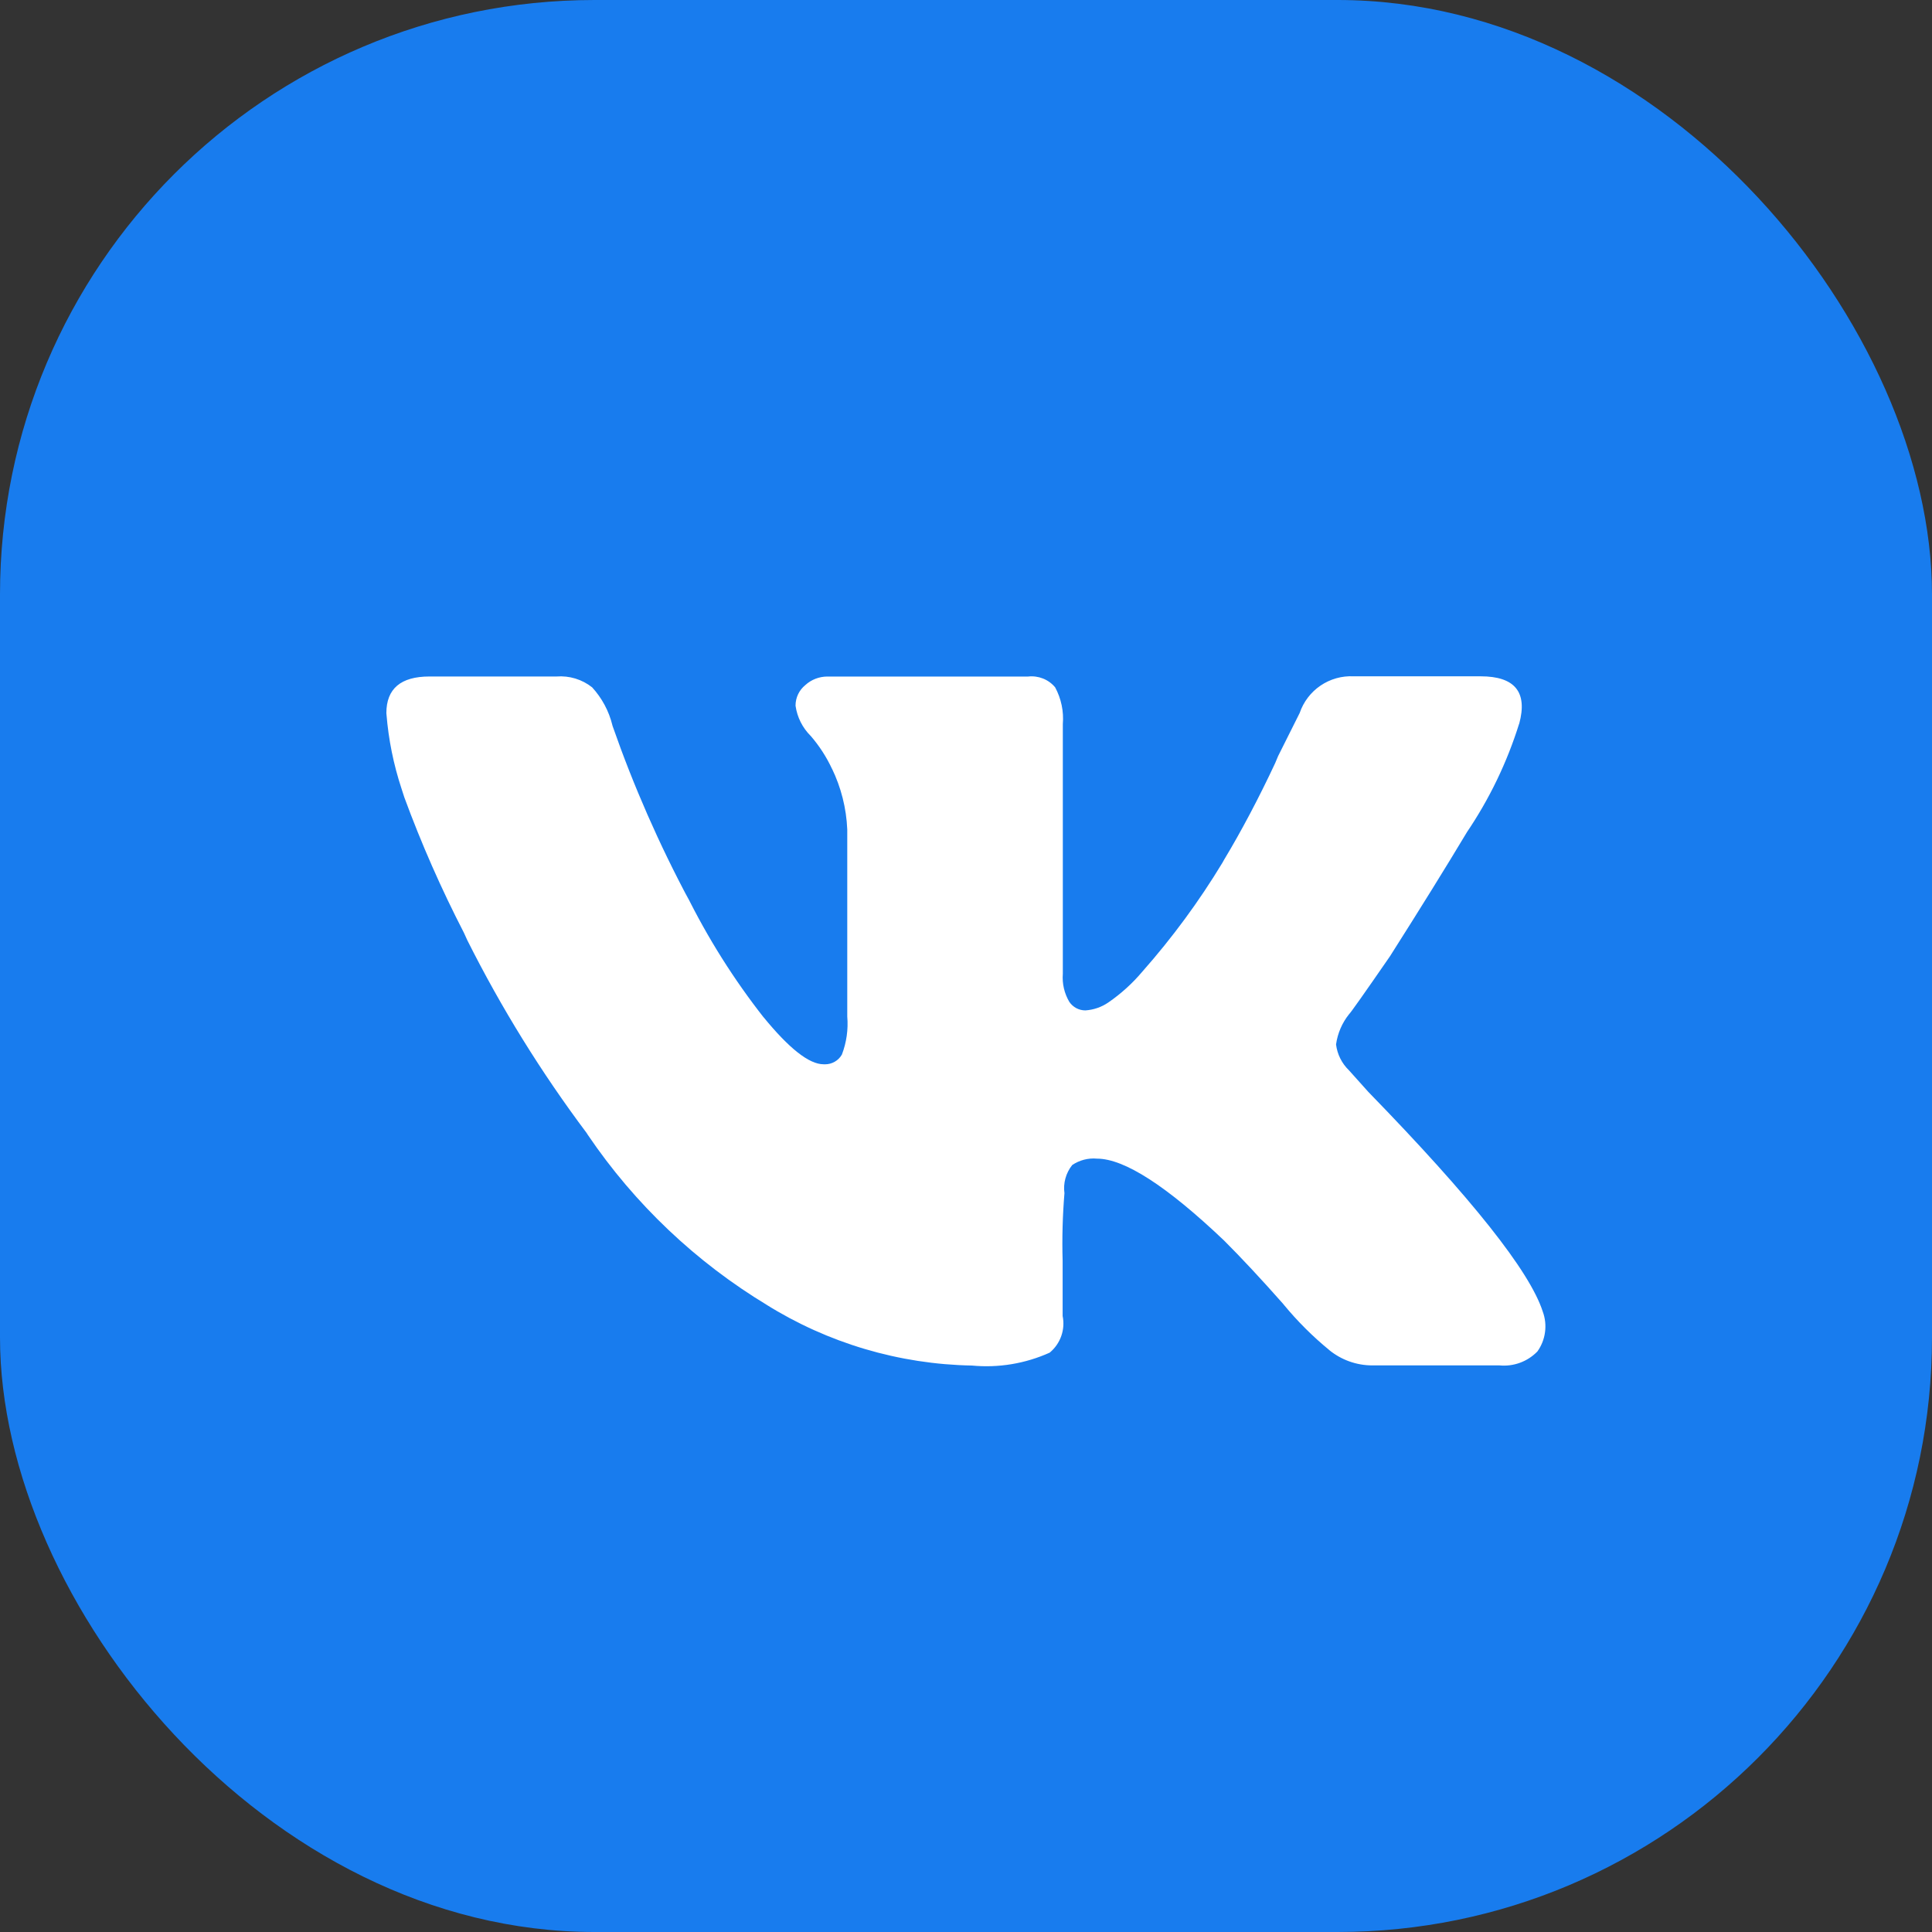 <svg width="52" height="52" viewBox="0 0 52 52" fill="none" xmlns="http://www.w3.org/2000/svg">
<rect x="0" y="0" width="52" height="52" fill="#333333" stroke="none"/>
<rect width="52" height="52" rx="16" fill="#187CEE"/>
<path d="M40.888 19.478C40.562 20.521 40.085 21.511 39.471 22.415L39.496 22.376C38.914 23.347 38.218 24.468 37.41 25.74C36.716 26.745 36.349 27.265 36.308 27.3C36.123 27.532 36.003 27.81 35.961 28.104L35.96 28.113C35.993 28.378 36.116 28.623 36.308 28.808L36.828 29.388C39.61 32.247 41.175 34.218 41.523 35.3C41.589 35.478 41.61 35.67 41.584 35.858C41.559 36.045 41.488 36.224 41.377 36.378L41.38 36.374C41.249 36.509 41.089 36.613 40.913 36.678C40.736 36.743 40.548 36.768 40.361 36.75H40.366H36.939C36.501 36.75 36.098 36.597 35.782 36.342L35.786 36.344C35.335 35.975 34.921 35.562 34.55 35.112L34.538 35.096C33.939 34.419 33.408 33.85 32.944 33.387C31.4 31.919 30.26 31.185 29.525 31.185C29.288 31.163 29.051 31.226 28.854 31.36L28.858 31.358C28.774 31.463 28.712 31.585 28.676 31.716C28.64 31.846 28.631 31.983 28.65 32.117V32.112C28.6 32.718 28.583 33.327 28.601 33.935V33.913V35.42C28.638 35.6 28.625 35.787 28.564 35.96C28.503 36.133 28.396 36.287 28.255 36.404L28.254 36.406C27.595 36.703 26.87 36.823 26.151 36.753L26.168 36.754C24.201 36.72 22.279 36.15 20.611 35.105L20.656 35.132C18.733 33.972 17.084 32.408 15.824 30.549L15.789 30.494C14.566 28.863 13.491 27.127 12.577 25.305L12.486 25.105C11.877 23.925 11.341 22.708 10.883 21.462L10.805 21.221C10.592 20.575 10.457 19.905 10.402 19.226L10.399 19.194C10.399 18.537 10.786 18.208 11.559 18.208H14.978C15.324 18.181 15.667 18.285 15.939 18.501L15.936 18.498C16.196 18.783 16.389 19.132 16.483 19.522L16.487 19.538C17.052 21.156 17.742 22.727 18.55 24.238L18.463 24.059C19.048 25.246 19.755 26.369 20.573 27.408L20.543 27.368C21.237 28.219 21.777 28.645 22.166 28.645L22.207 28.646C22.299 28.646 22.389 28.622 22.468 28.576C22.547 28.531 22.613 28.465 22.658 28.386L22.66 28.383C22.784 28.057 22.834 27.708 22.804 27.36V27.368V22.325C22.78 21.753 22.638 21.193 22.388 20.678L22.398 20.703C22.247 20.376 22.05 20.072 21.813 19.799L21.817 19.805C21.599 19.587 21.457 19.305 21.413 19L21.412 18.992C21.412 18.771 21.513 18.572 21.672 18.442L21.673 18.441C21.836 18.291 22.05 18.209 22.271 18.209H27.671C27.807 18.194 27.944 18.212 28.071 18.262C28.198 18.312 28.31 18.393 28.398 18.498L28.399 18.499C28.563 18.803 28.635 19.148 28.606 19.491V19.485V26.21C28.585 26.475 28.647 26.74 28.783 26.969L28.78 26.964C28.828 27.035 28.892 27.093 28.968 27.134C29.043 27.174 29.127 27.195 29.213 27.195C29.432 27.181 29.645 27.108 29.827 26.984L29.823 26.987C30.176 26.744 30.48 26.467 30.744 26.154L30.75 26.147C31.553 25.238 32.273 24.26 32.901 23.222L32.952 23.131C33.399 22.39 33.883 21.478 34.321 20.54L34.401 20.349L34.981 19.19C35.083 18.89 35.28 18.631 35.542 18.453C35.804 18.275 36.117 18.187 36.433 18.203H36.429H39.85C40.773 18.203 41.12 18.628 40.89 19.478H40.888Z" fill="white"/>
</svg>
